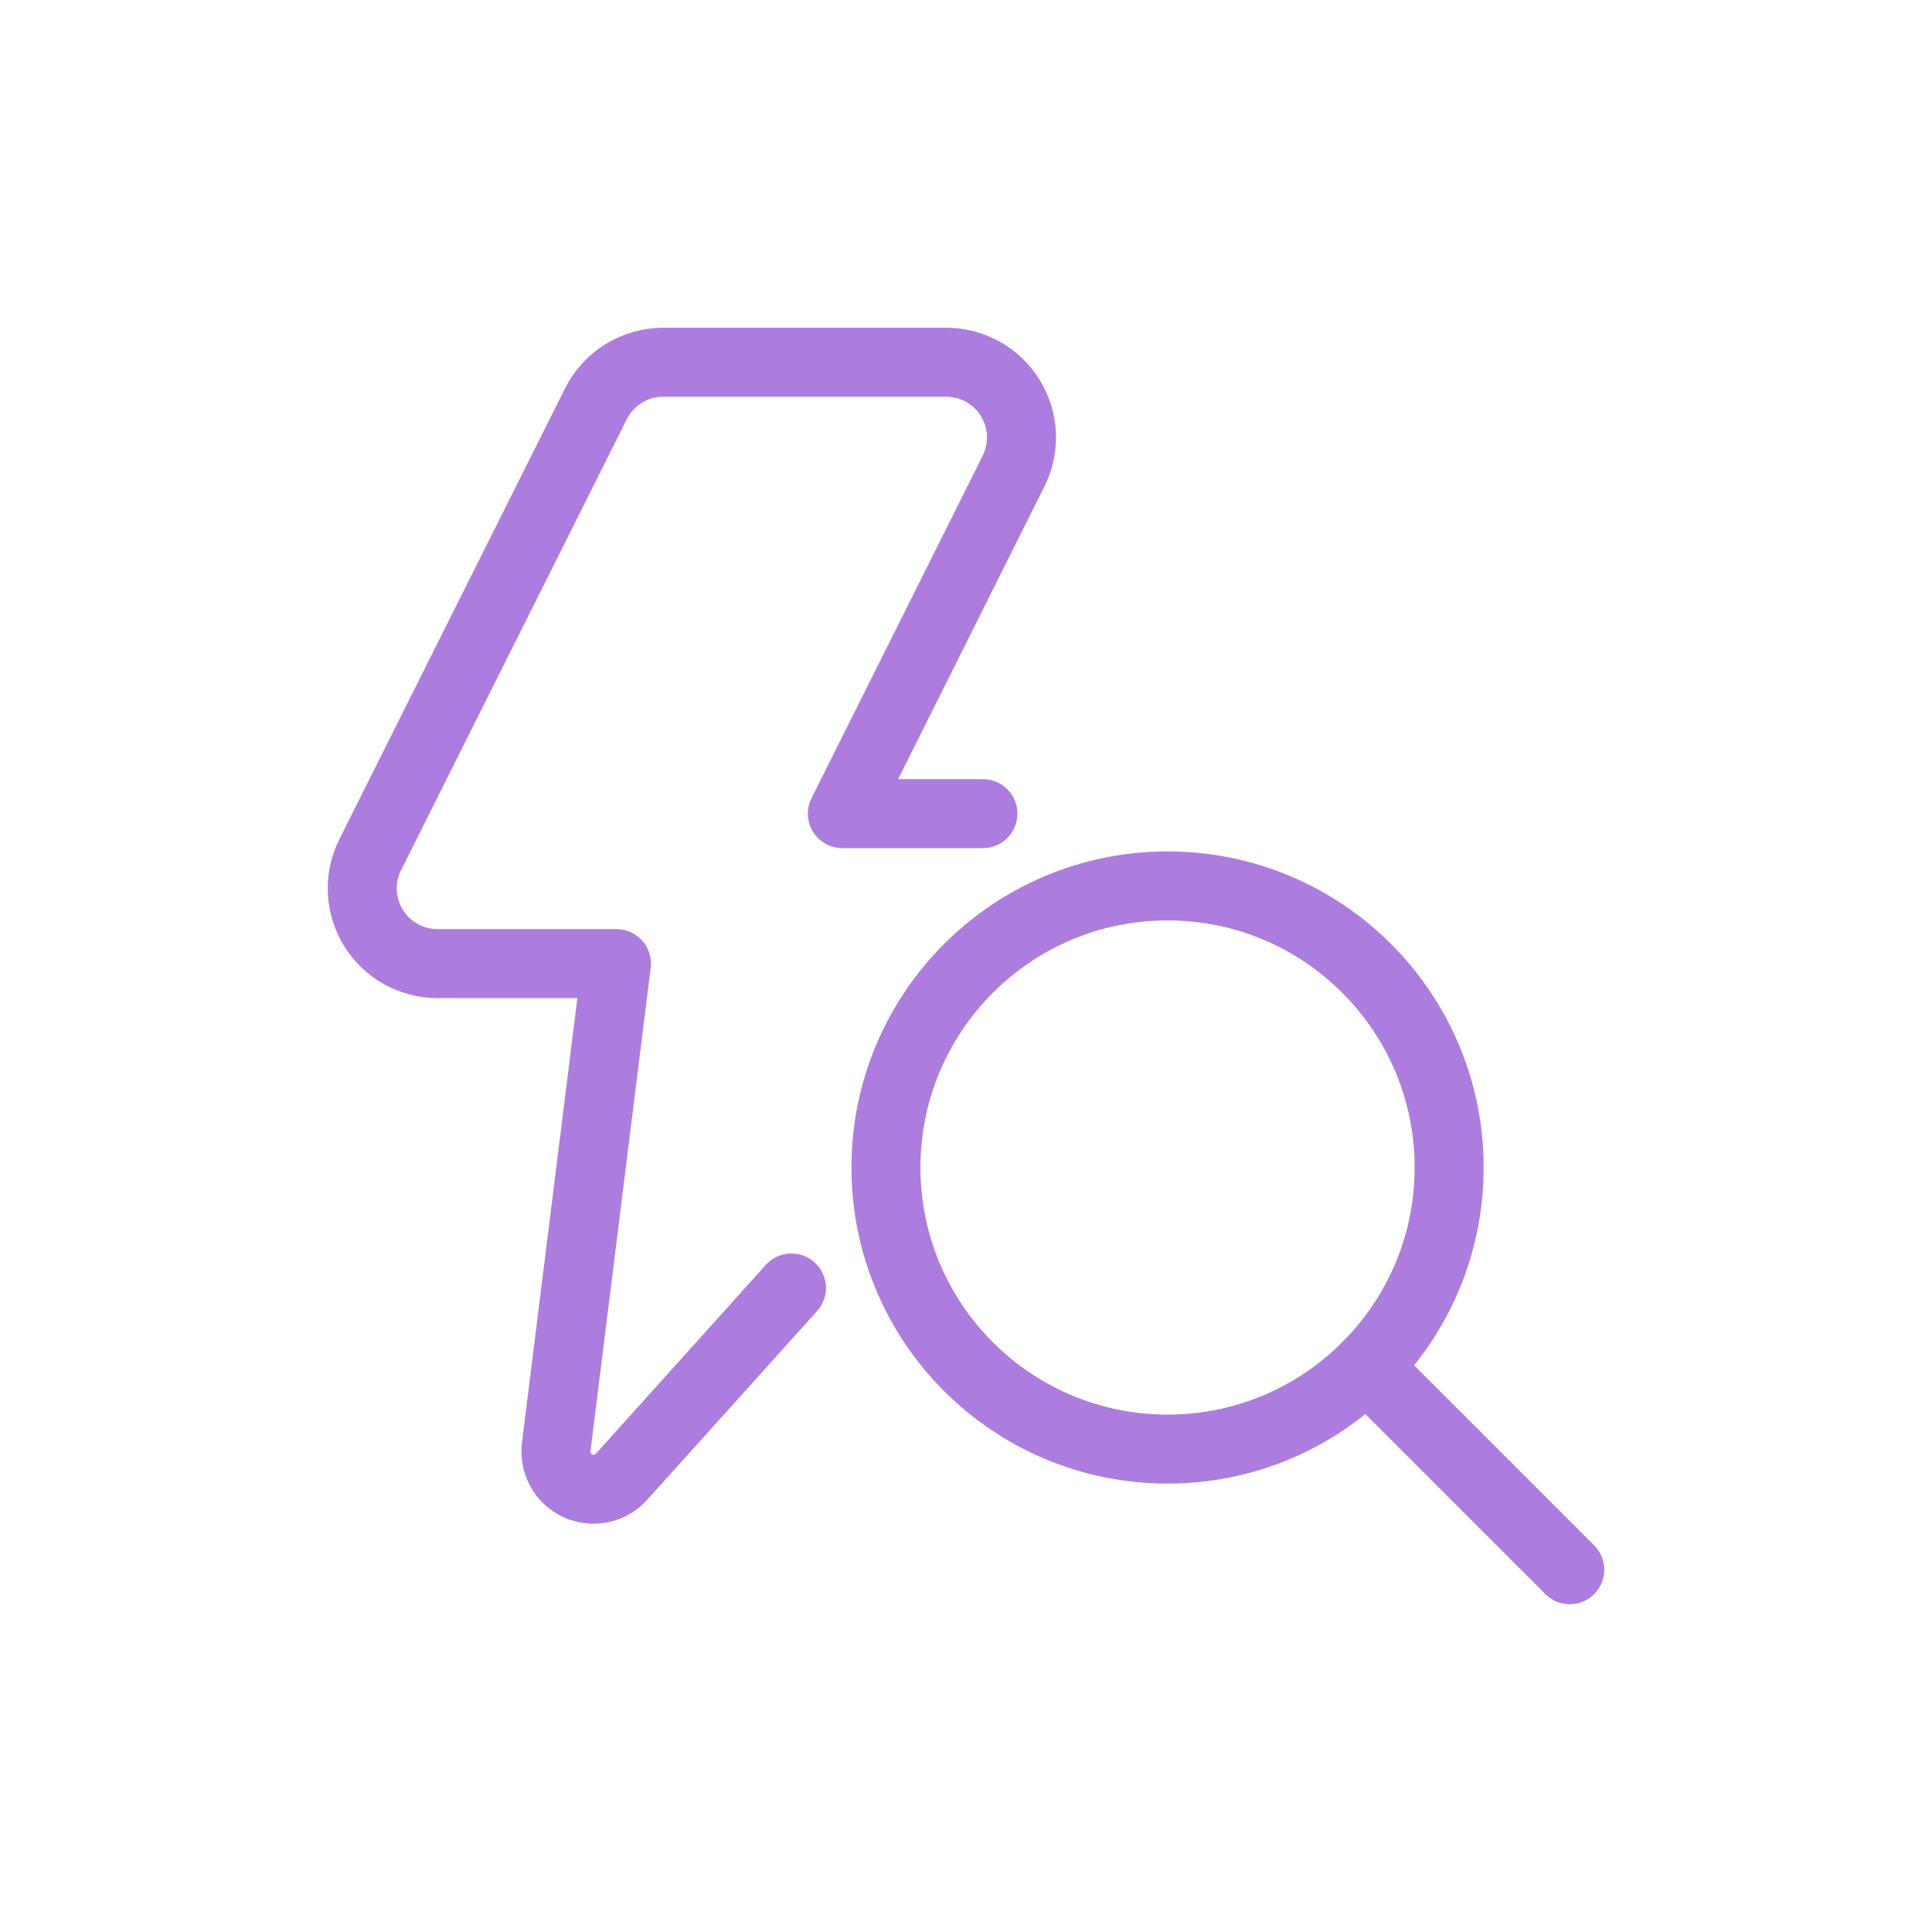 <svg width="56" height="56" viewBox="0 0 56 56" fill="none" xmlns="http://www.w3.org/2000/svg">
<g clip-path="url(#clip0_595_21768)">
<path d="M28.49 23.584H27.419H24.416L29.379 13.655C29.545 13.322 29.623 12.953 29.607 12.582C29.59 12.21 29.478 11.85 29.283 11.534C29.087 11.218 28.814 10.957 28.49 10.776C28.165 10.595 27.8 10.5 27.428 10.5H19.223C18.818 10.5 18.42 10.613 18.076 10.826C17.731 11.039 17.453 11.344 17.272 11.707L10.73 24.776C10.564 25.109 10.485 25.478 10.502 25.849C10.519 26.221 10.631 26.581 10.826 26.898C11.021 27.214 11.294 27.474 11.619 27.655C11.944 27.836 12.309 27.931 12.681 27.931H17.868L16.123 41.931C16.092 42.163 16.136 42.398 16.249 42.602C16.361 42.806 16.536 42.969 16.748 43.067C16.959 43.164 17.197 43.191 17.425 43.144C17.654 43.097 17.861 42.977 18.016 42.804L20.315 40.25L22.94 37.333" stroke="#AC7DDE" stroke-width="2" stroke-linecap="round" stroke-linejoin="round"/>
<path d="M33.842 42.003C38.35 42.003 42.004 38.349 42.004 33.841C42.004 29.334 38.35 25.679 33.842 25.679C29.335 25.679 25.68 29.334 25.68 33.841C25.68 38.349 29.335 42.003 33.842 42.003Z" stroke="#AC7DDE" stroke-width="2" stroke-linecap="round" stroke-linejoin="round"/>
<path d="M45.5 45.5L39.612 39.612" stroke="#AC7DDE" stroke-width="2" stroke-linecap="round" stroke-linejoin="round"/>
</g>
<defs>
<clipPath id="clip0_595_21768">
<rect width="37.333" height="37.333" fill="white" transform="translate(9.333 9.333)"/>
</clipPath>
</defs>
</svg>
